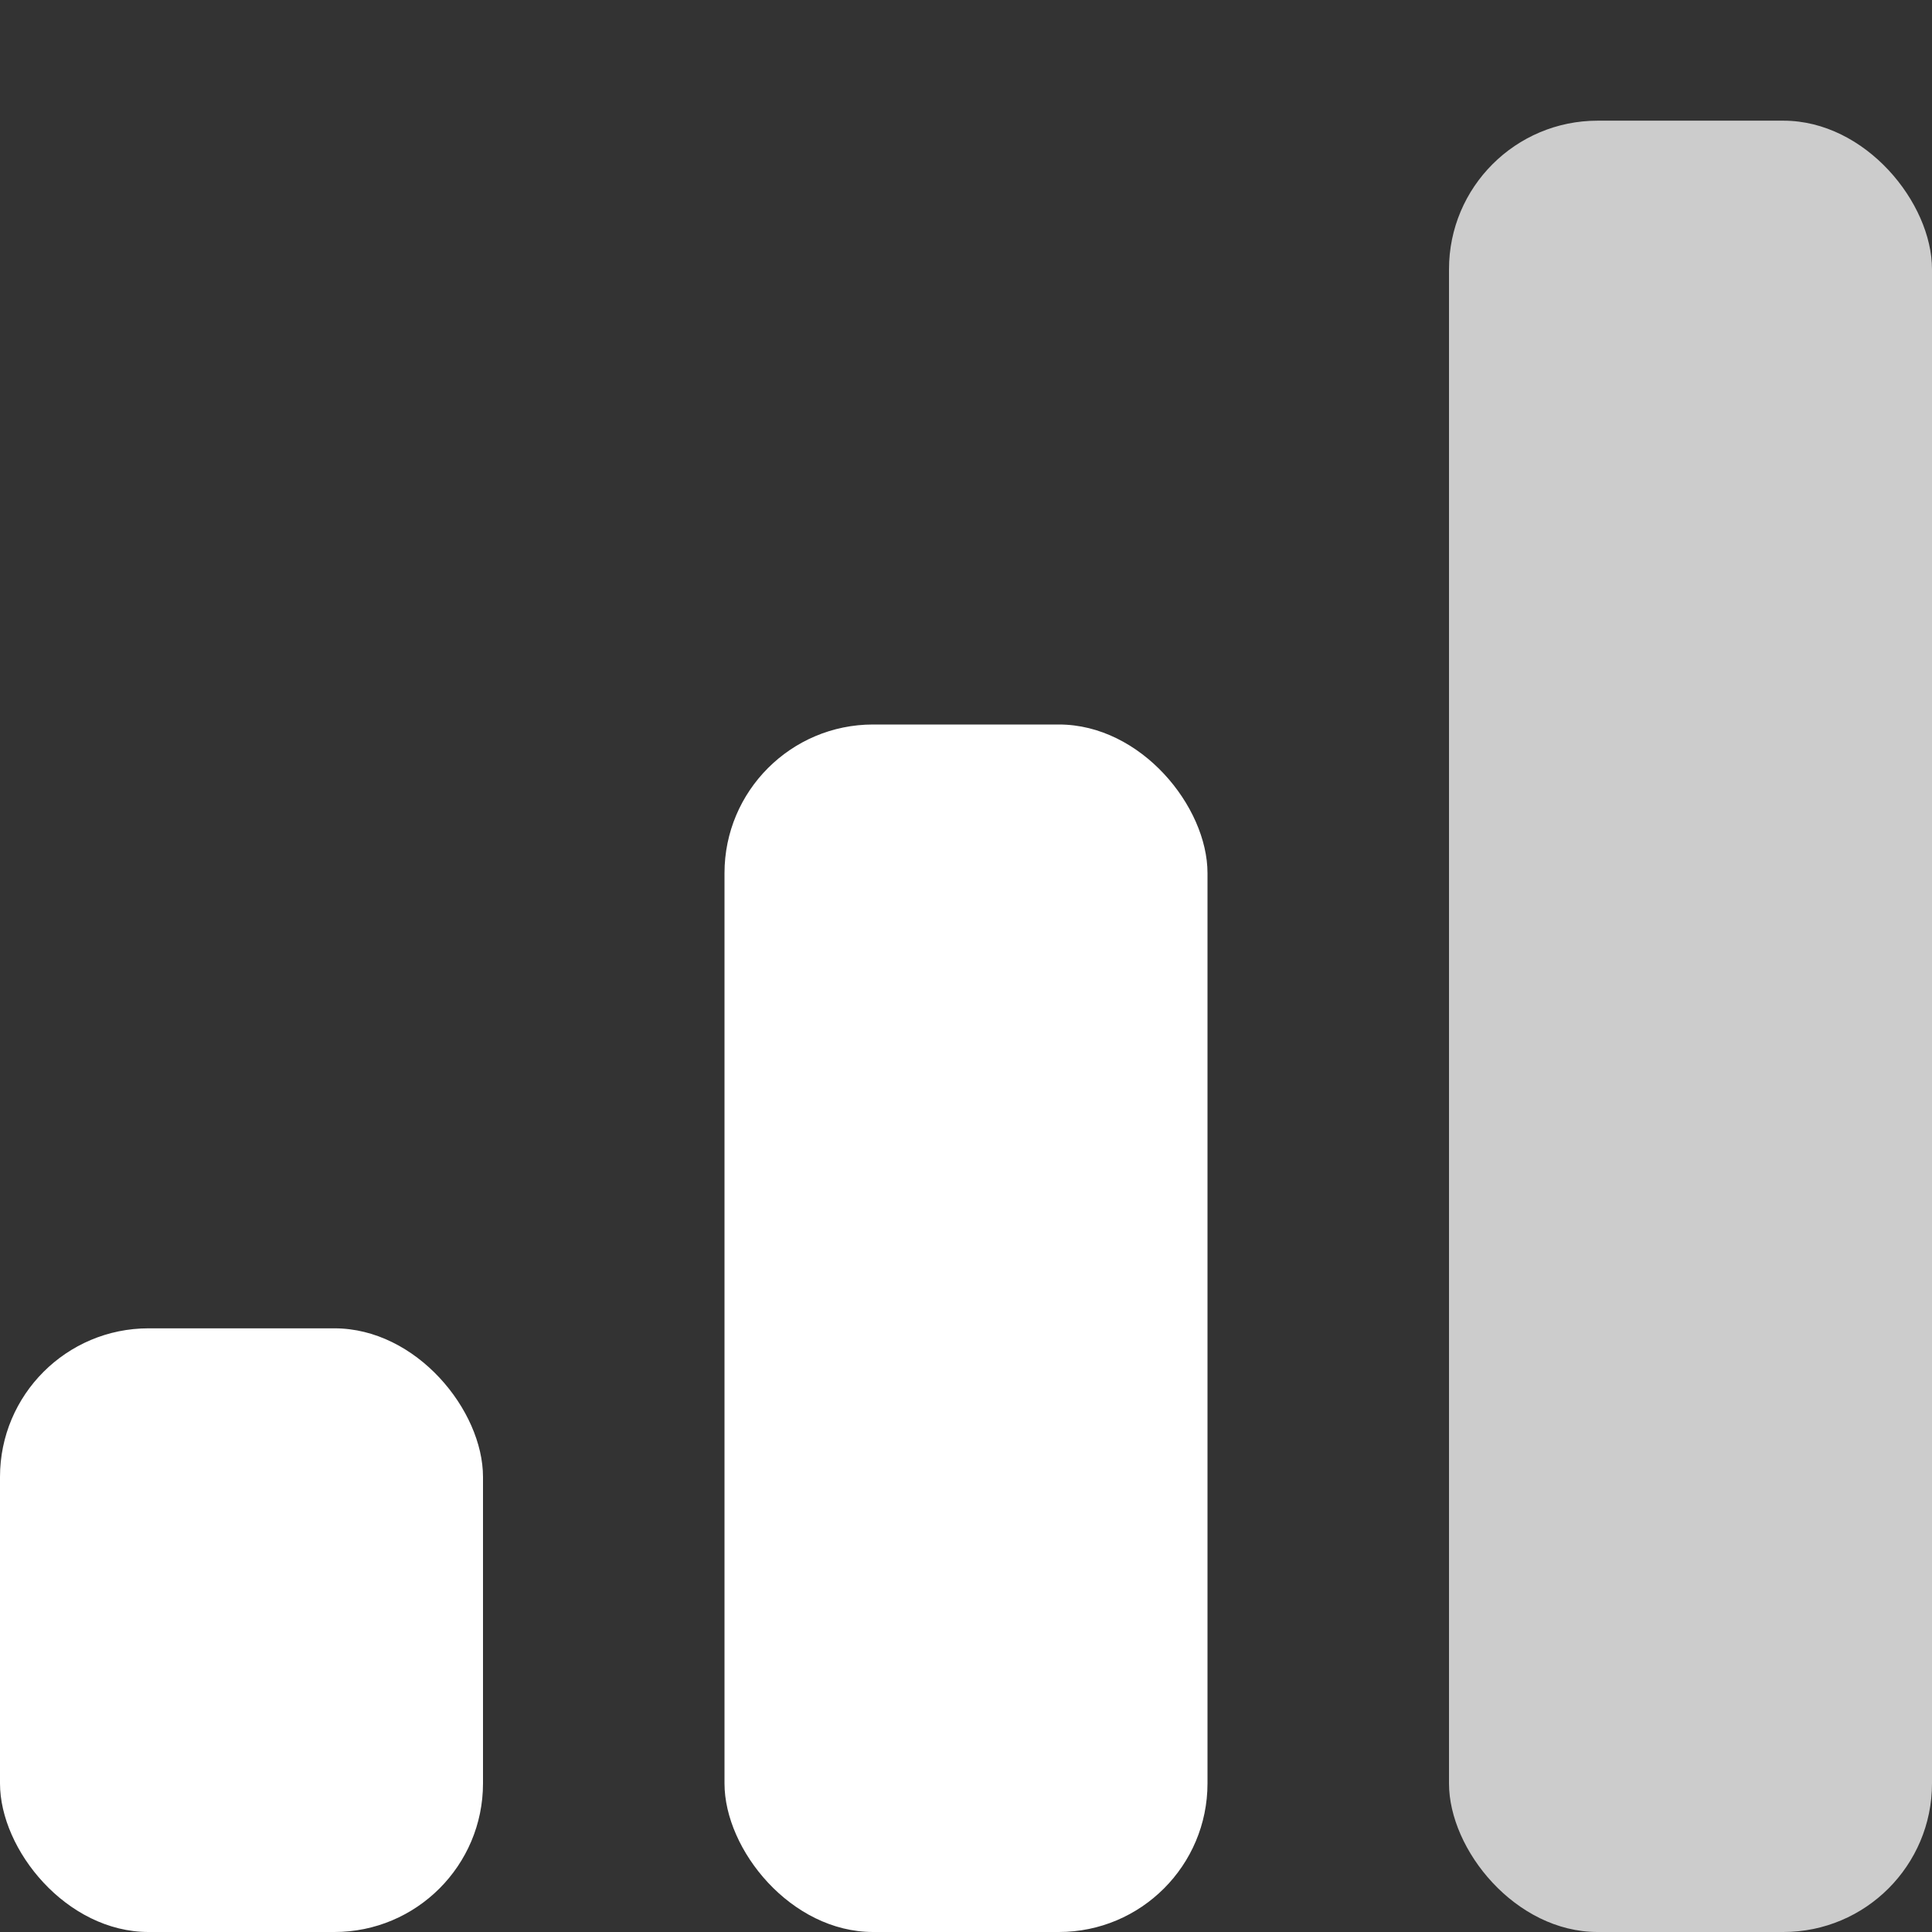 <svg xmlns="http://www.w3.org/2000/svg" width="13" height="13" viewBox="0 0 13 13" fill="none"><rect x="0" y="0" width="13" height="13" fill="#333333" stroke="none"/><g clip-path="url(#clip0_598_4998)"><rect x="4.875" y="4.875" width="3.25" height="8.125" rx="1" fill="white"></rect><rect y="8.938" width="3.25" height="4.062" rx="1" fill="white"></rect><rect x="9.75" y="0.812" width="3.25" height="12.188" rx="1" fill="#CCCCCC"></rect></g><defs><clipPath id="clip0_598_4998"><rect width="13" height="13" fill="white"></rect></clipPath></defs></svg>
